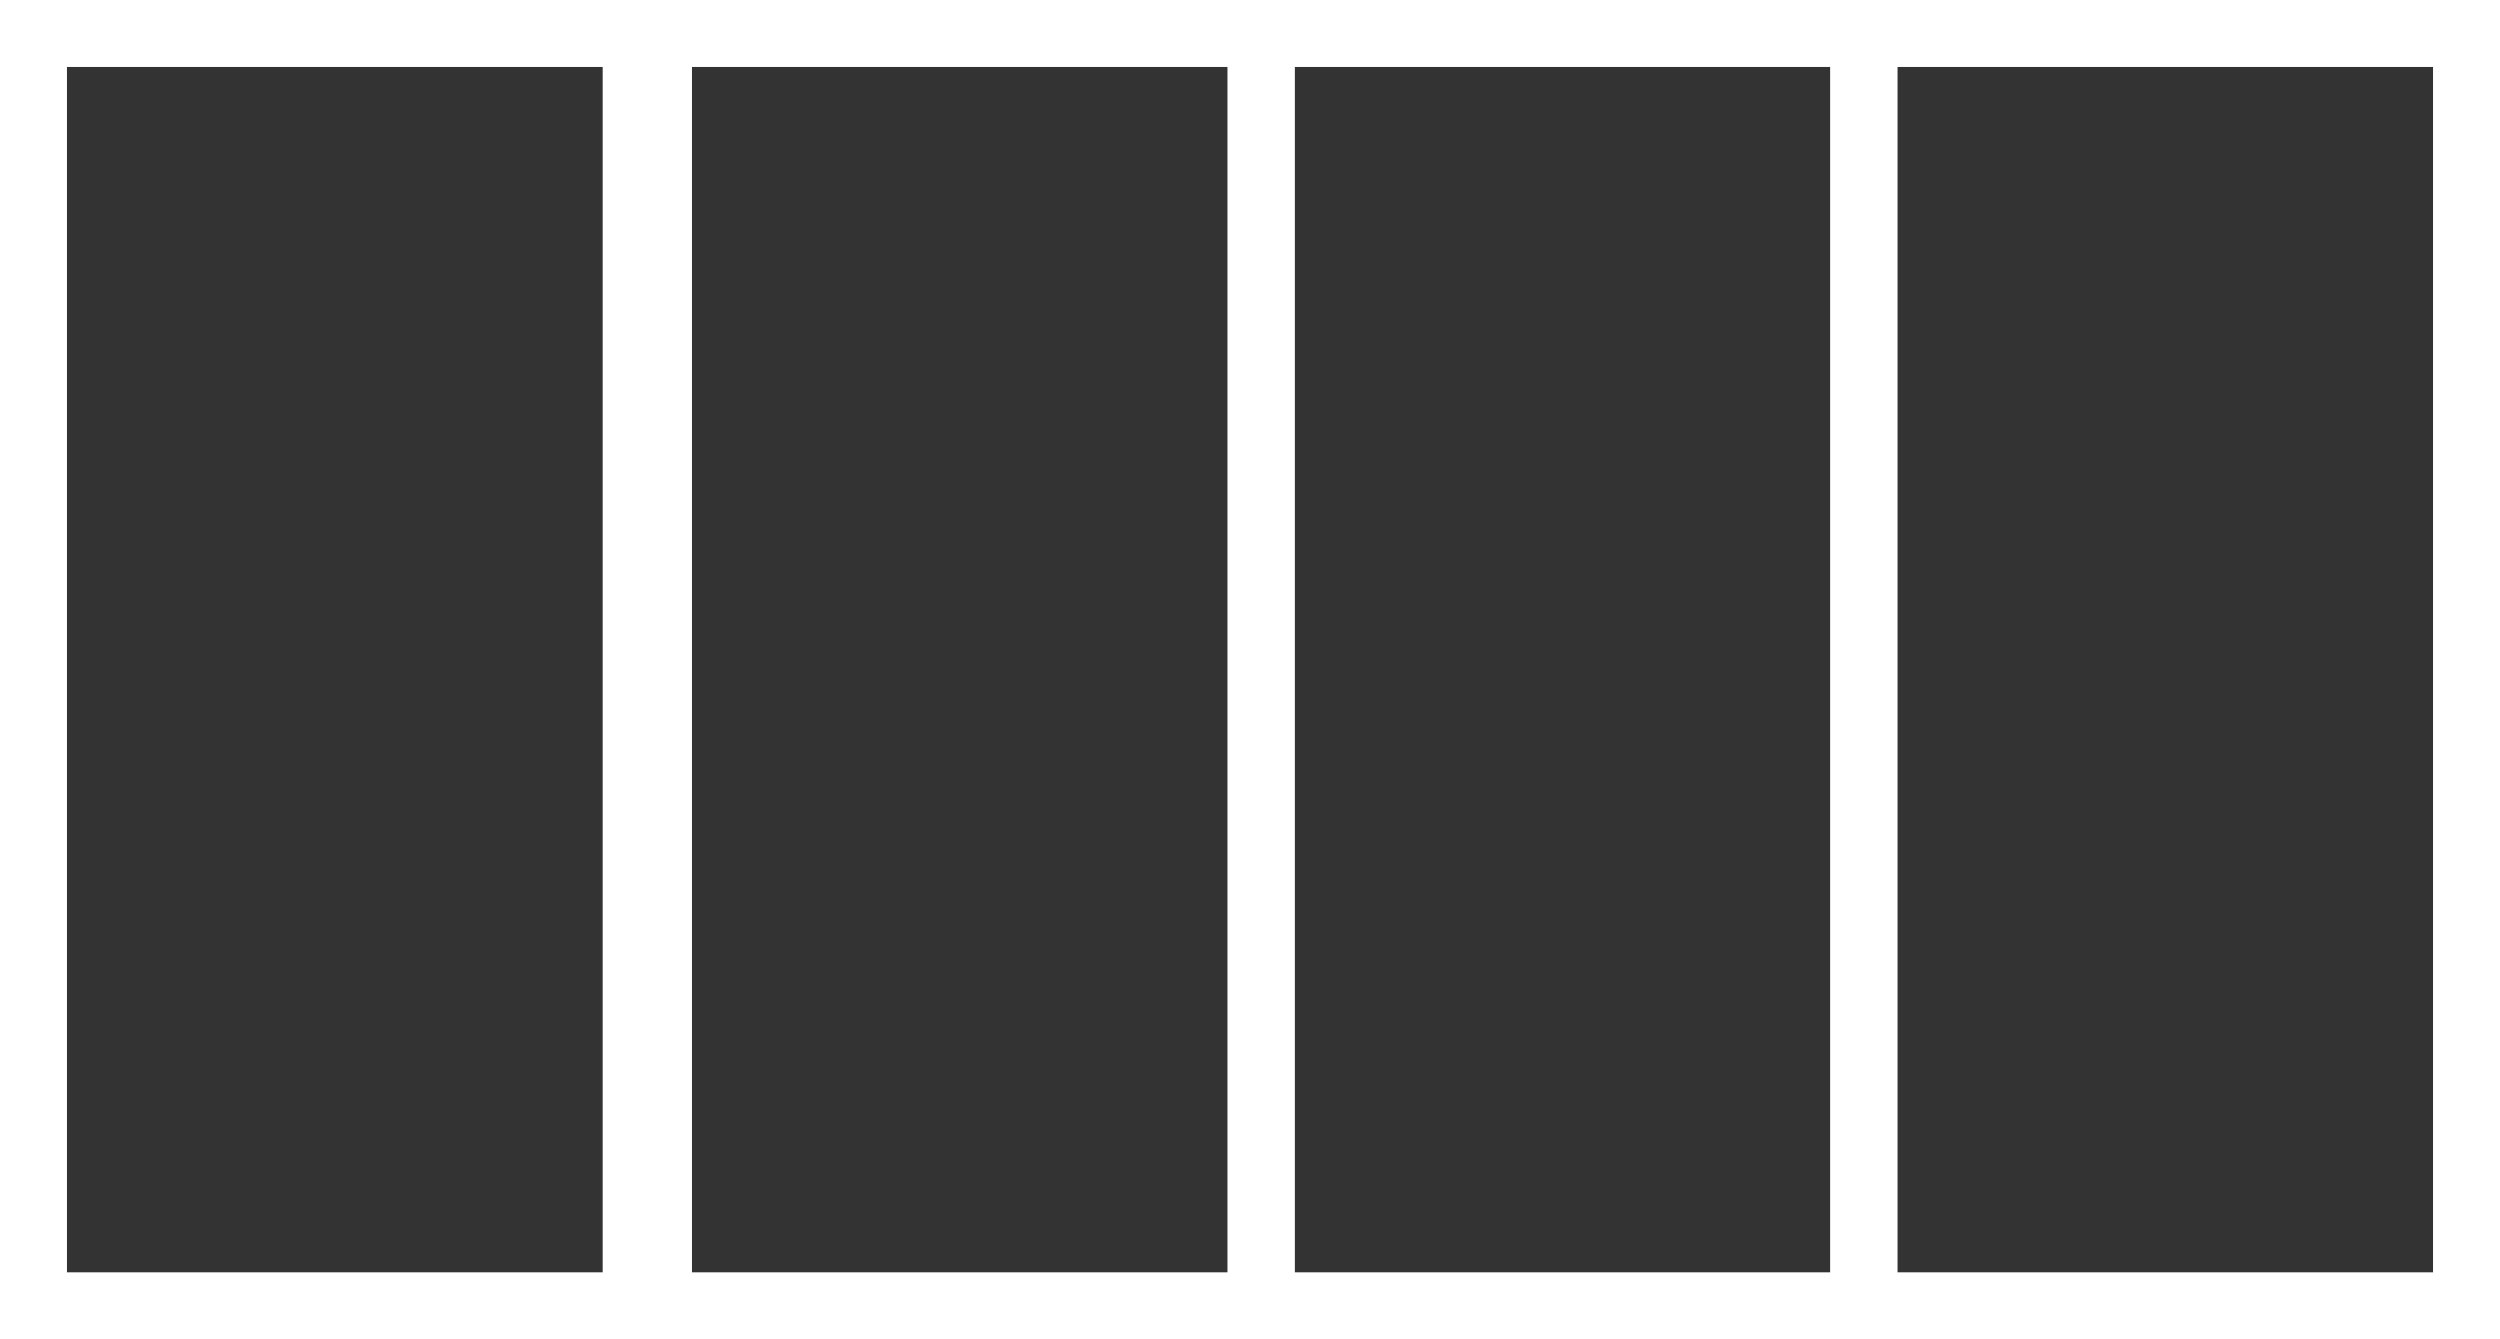 <?xml version="1.0" encoding="UTF-8"?> <svg xmlns="http://www.w3.org/2000/svg" width="112" height="60" viewBox="0 0 112 60" fill="none"><rect x="0" y="0" width="112" height="60" fill="#333333" stroke="none"/> <rect x="29.5" y="1.5" width="27" height="57" stroke="white" stroke-width="3"></rect> <rect x="56.5" y="1.5" width="27" height="57" stroke="white" stroke-width="3"></rect> <rect x="83.5" y="1.5" width="27" height="57" stroke="white" stroke-width="3"></rect> <rect x="1.5" y="1.5" width="27" height="57" stroke="white" stroke-width="3"></rect> </svg> 